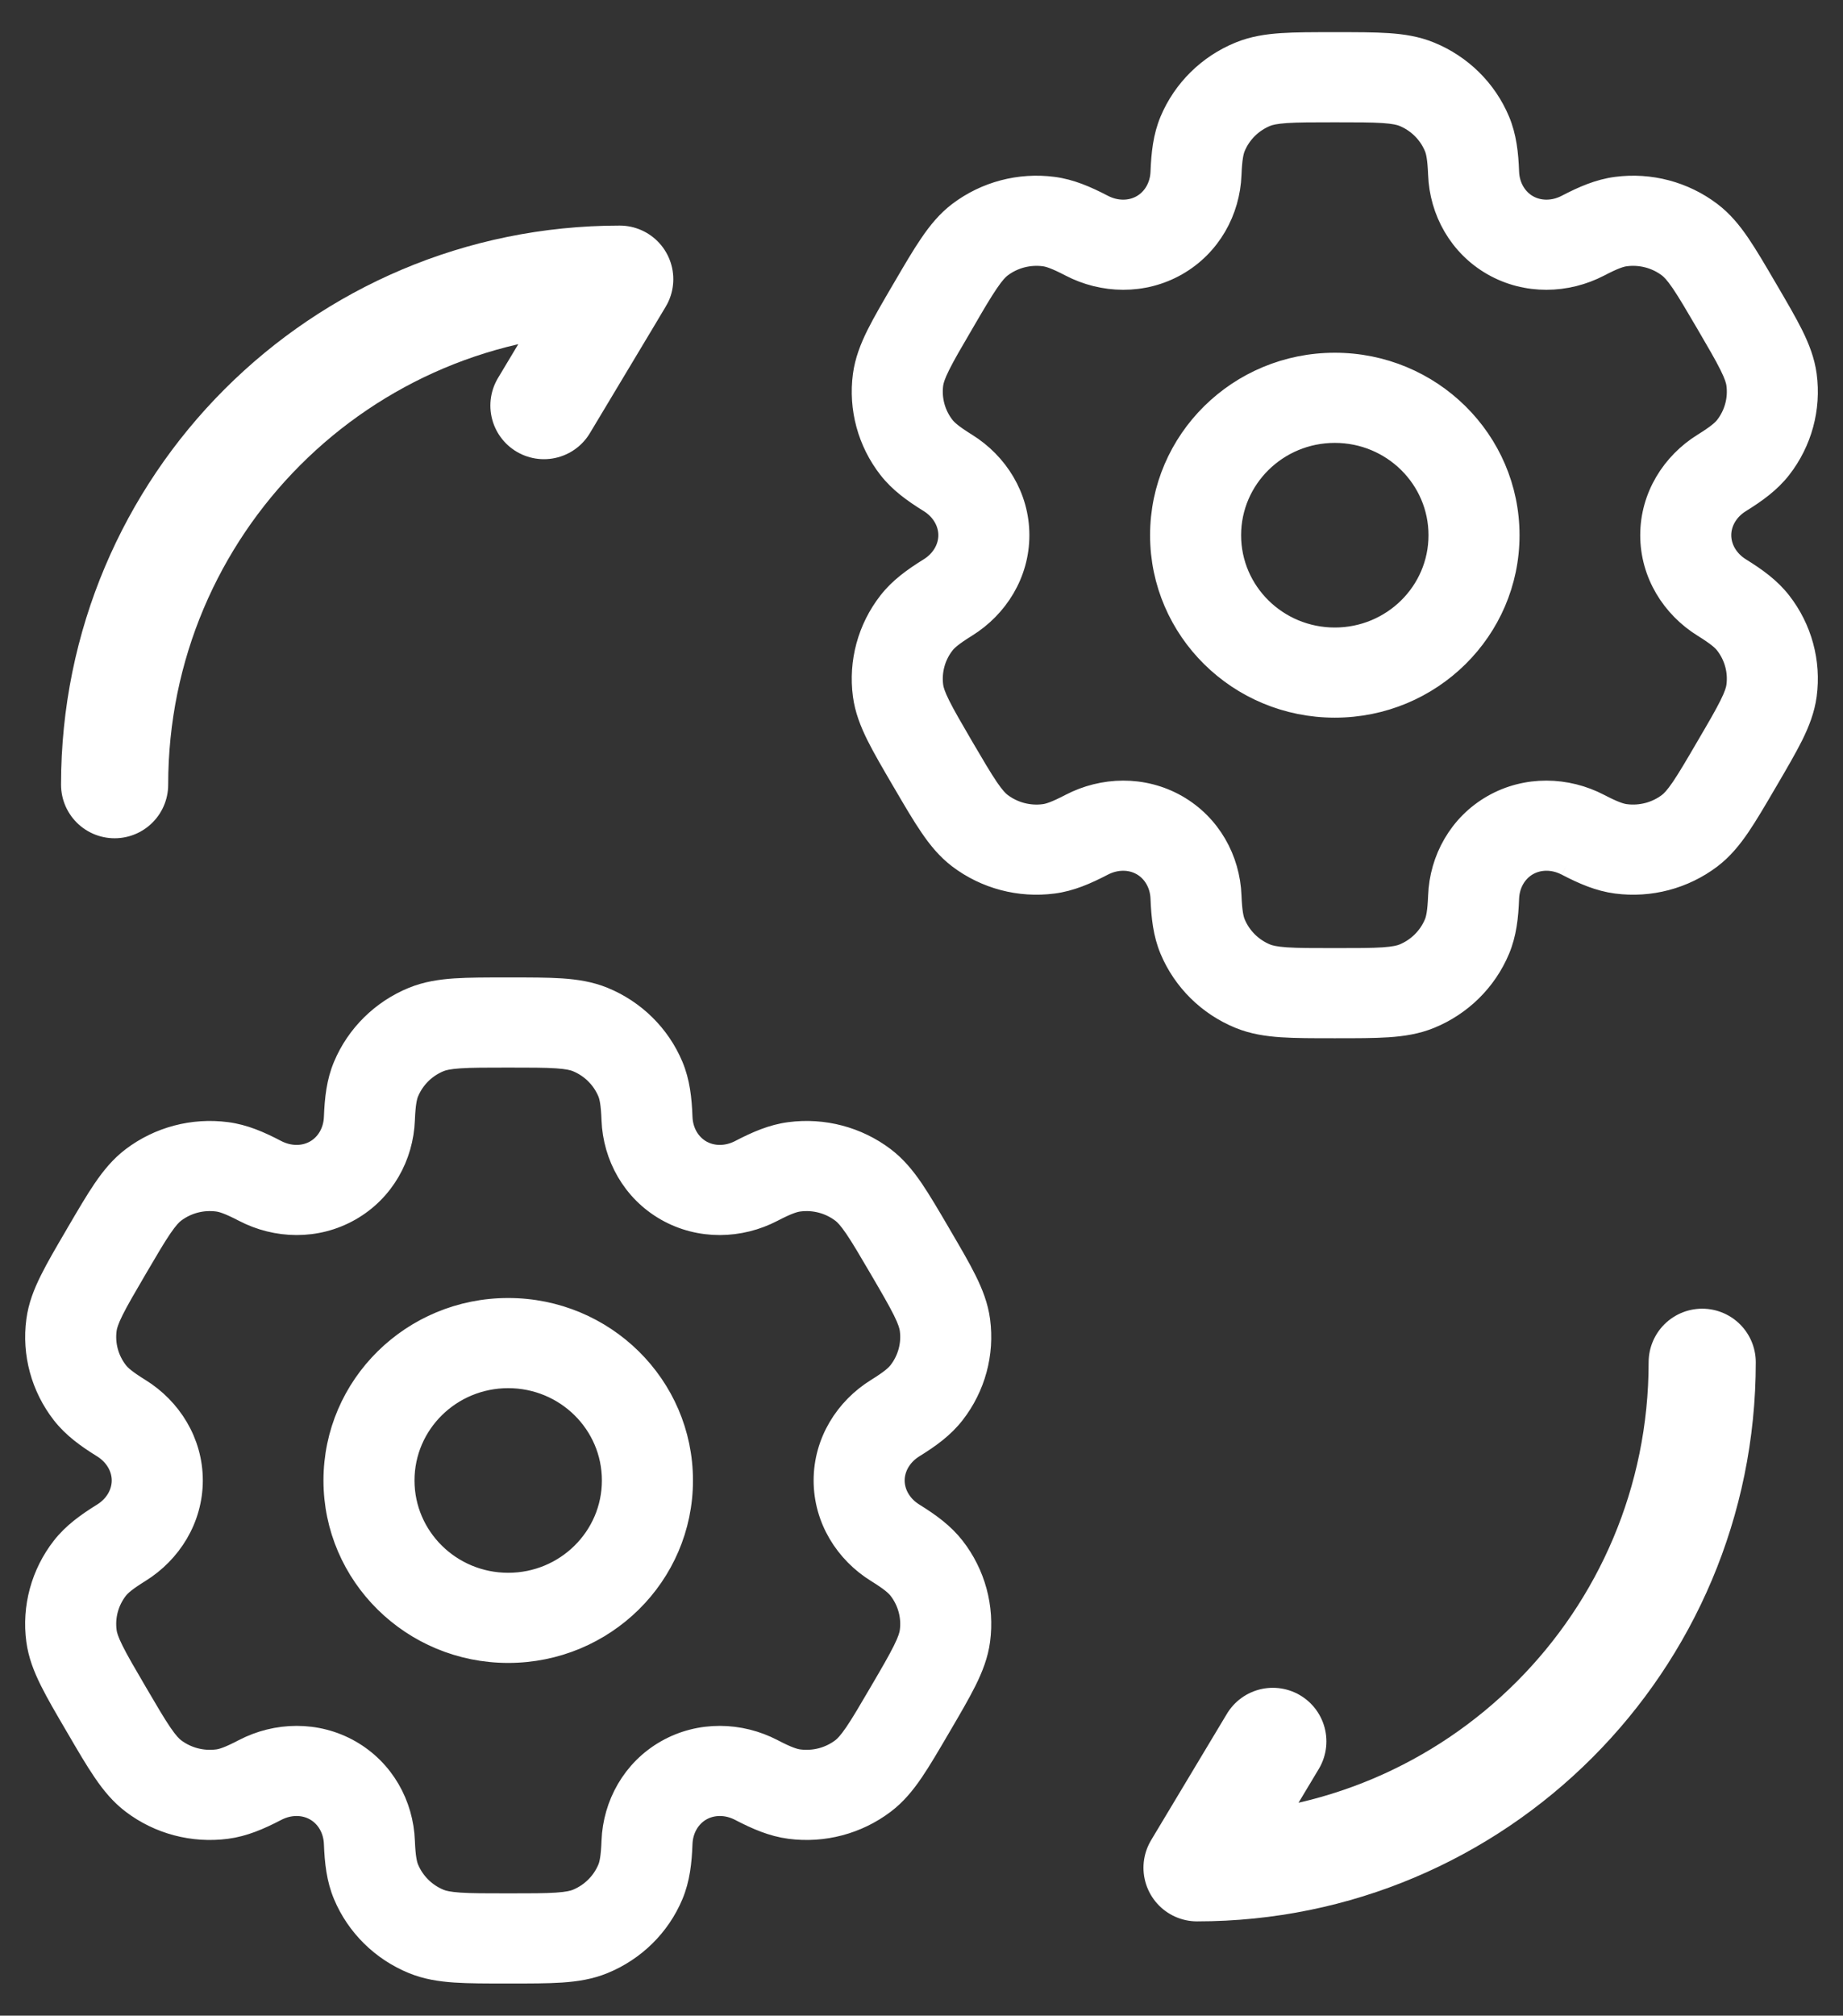<?xml version="1.0" encoding="UTF-8"?>
<svg xmlns="http://www.w3.org/2000/svg" width="43" height="47" viewBox="0 0 43 47" fill="none">
  <rect x="0" y="0" width="43" height="47" fill="#333333" stroke="none"/>
  <path d="M2.674 18.296C2.674 11.78 7.944 6.51 14.459 6.51L12.691 9.457" stroke="white" stroke-width="2.5" stroke-linecap="round" stroke-linejoin="round"></path>
  <path d="M39.715 31.765C39.715 38.281 34.445 43.551 27.929 43.551L29.697 40.605" stroke="white" stroke-width="2.5" stroke-linecap="round" stroke-linejoin="round"></path>
  <path fill-rule="evenodd" clip-rule="evenodd" d="M11.857 30.516C9.615 30.516 7.797 32.309 7.797 34.52C7.797 36.732 9.615 38.525 11.857 38.525C14.1 38.525 15.918 36.732 15.918 34.52C15.918 32.309 14.1 30.516 11.857 30.516ZM9.421 34.52C9.421 33.193 10.512 32.118 11.857 32.118C13.203 32.118 14.293 33.193 14.293 34.52C14.293 35.847 13.203 36.923 11.857 36.923C10.512 36.923 9.421 35.847 9.421 34.52Z" fill="white"></path>
  <path fill-rule="evenodd" clip-rule="evenodd" d="M11.83 23.041C11.349 23.041 10.947 23.041 10.617 23.063C10.274 23.086 9.95 23.136 9.635 23.264C8.906 23.562 8.326 24.134 8.024 24.854C7.866 25.228 7.824 25.623 7.807 26.052C7.794 26.397 7.618 26.685 7.357 26.833C7.097 26.982 6.756 26.988 6.446 26.827C6.062 26.626 5.694 26.465 5.286 26.413C4.503 26.311 3.711 26.52 3.085 26.994C2.815 27.198 2.609 27.451 2.417 27.732C2.232 28.003 2.032 28.346 1.791 28.757L1.764 28.804C1.523 29.215 1.322 29.558 1.177 29.851C1.025 30.156 0.907 30.457 0.863 30.79C0.759 31.562 0.972 32.343 1.452 32.961C1.703 33.283 2.028 33.517 2.396 33.745C2.693 33.929 2.857 34.224 2.857 34.52C2.857 34.817 2.693 35.112 2.397 35.295C2.028 35.524 1.702 35.758 1.452 36.079C0.971 36.697 0.759 37.478 0.862 38.25C0.907 38.583 1.025 38.885 1.177 39.19C1.322 39.483 1.523 39.826 1.764 40.237L1.791 40.283C2.031 40.695 2.232 41.038 2.417 41.308C2.609 41.59 2.815 41.842 3.085 42.046C3.711 42.521 4.503 42.73 5.286 42.628C5.693 42.575 6.061 42.414 6.446 42.214C6.756 42.052 7.097 42.059 7.357 42.208C7.618 42.356 7.794 42.644 7.807 42.989C7.824 43.418 7.866 43.812 8.024 44.187C8.326 44.907 8.906 45.478 9.635 45.776C9.95 45.905 10.274 45.955 10.617 45.978C10.947 46 11.349 46 11.83 46H11.885C12.366 46 12.768 46 13.098 45.978C13.441 45.955 13.765 45.905 14.079 45.776C14.809 45.478 15.389 44.907 15.691 44.187C15.848 43.812 15.891 43.418 15.907 42.989C15.92 42.644 16.097 42.356 16.357 42.208C16.618 42.059 16.959 42.052 17.268 42.214C17.653 42.414 18.021 42.575 18.429 42.628C19.212 42.73 20.003 42.52 20.63 42.046C20.9 41.842 21.106 41.59 21.298 41.308C21.482 41.038 21.683 40.694 21.924 40.283L21.951 40.237C22.192 39.826 22.392 39.483 22.538 39.19C22.689 38.885 22.808 38.583 22.852 38.25C22.955 37.478 22.743 36.697 22.262 36.079C22.012 35.758 21.687 35.524 21.318 35.295C21.022 35.112 20.857 34.817 20.857 34.52C20.857 34.224 21.022 33.929 21.318 33.745C21.687 33.517 22.012 33.283 22.262 32.961C22.743 32.343 22.955 31.563 22.852 30.79C22.808 30.458 22.689 30.156 22.538 29.851C22.393 29.558 22.192 29.215 21.951 28.804L21.924 28.757C21.683 28.346 21.482 28.003 21.298 27.732C21.106 27.451 20.9 27.199 20.63 26.994C20.003 26.52 19.212 26.311 18.429 26.413C18.021 26.465 17.653 26.627 17.268 26.827C16.959 26.988 16.618 26.982 16.357 26.833C16.097 26.685 15.92 26.397 15.907 26.052C15.891 25.623 15.848 25.228 15.691 24.854C15.389 24.134 14.809 23.562 14.079 23.264C13.765 23.136 13.441 23.086 13.098 23.063C12.768 23.041 12.366 23.041 11.885 23.041H11.83ZM10.257 24.744C10.34 24.71 10.467 24.679 10.728 24.661C10.996 24.643 11.342 24.643 11.857 24.643C12.373 24.643 12.719 24.643 12.987 24.661C13.248 24.679 13.374 24.71 13.458 24.744C13.79 24.88 14.053 25.14 14.191 25.467C14.234 25.57 14.27 25.731 14.284 26.112C14.316 26.958 14.759 27.773 15.545 28.22C16.331 28.668 17.268 28.639 18.027 28.243C18.369 28.065 18.529 28.015 18.641 28.001C18.997 27.954 19.357 28.05 19.641 28.265C19.713 28.319 19.804 28.412 19.95 28.626C20.1 28.846 20.273 29.141 20.531 29.581C20.789 30.022 20.961 30.318 21.079 30.555C21.194 30.787 21.23 30.911 21.242 31C21.289 31.351 21.192 31.705 20.974 31.986C20.905 32.075 20.782 32.186 20.454 32.389C19.727 32.84 19.233 33.625 19.233 34.52C19.233 35.416 19.727 36.201 20.454 36.652C20.782 36.855 20.905 36.966 20.974 37.054C21.192 37.335 21.289 37.69 21.242 38.041C21.23 38.13 21.194 38.254 21.079 38.485C20.961 38.723 20.789 39.019 20.531 39.459C20.273 39.9 20.1 40.195 19.95 40.415C19.804 40.629 19.713 40.721 19.641 40.776C19.357 40.991 18.997 41.086 18.641 41.04C18.528 41.025 18.369 40.976 18.027 40.797C17.268 40.402 16.331 40.373 15.545 40.82C14.759 41.268 14.316 42.083 14.284 42.929C14.27 43.31 14.234 43.471 14.191 43.574C14.053 43.901 13.79 44.161 13.458 44.297C13.374 44.331 13.248 44.362 12.987 44.38C12.719 44.398 12.373 44.398 11.857 44.398C11.342 44.398 10.996 44.398 10.728 44.38C10.467 44.362 10.34 44.331 10.257 44.297C9.925 44.161 9.662 43.901 9.524 43.574C9.481 43.471 9.445 43.31 9.43 42.929C9.398 42.083 8.956 41.268 8.169 40.82C7.383 40.373 6.446 40.402 5.687 40.797C5.345 40.976 5.186 41.026 5.074 41.04C4.718 41.086 4.358 40.991 4.073 40.776C4.002 40.721 3.91 40.629 3.765 40.415C3.615 40.195 3.442 39.9 3.184 39.459C2.926 39.019 2.753 38.723 2.635 38.485C2.52 38.254 2.484 38.13 2.473 38.041C2.426 37.69 2.522 37.335 2.741 37.054C2.81 36.966 2.933 36.855 3.261 36.652C3.987 36.201 4.481 35.416 4.482 34.52C4.482 33.625 3.988 32.839 3.261 32.389C2.933 32.186 2.81 32.075 2.741 31.986C2.522 31.705 2.426 31.35 2.473 30.999C2.485 30.911 2.52 30.787 2.635 30.555C2.753 30.318 2.926 30.022 3.184 29.581C3.442 29.141 3.615 28.846 3.765 28.626C3.911 28.412 4.002 28.319 4.073 28.265C4.358 28.049 4.718 27.954 5.074 28.001C5.186 28.015 5.345 28.065 5.688 28.243C6.447 28.639 7.383 28.668 8.169 28.22C8.956 27.773 9.398 26.958 9.43 26.112C9.445 25.731 9.481 25.57 9.524 25.467C9.662 25.14 9.925 24.88 10.257 24.744Z" fill="white"></path>
  <path d="M17.268 42.214C16.959 42.052 16.618 42.059 16.357 42.208C16.097 42.356 15.92 42.644 15.907 42.989C15.891 43.418 15.848 43.812 15.691 44.187C15.389 44.907 14.809 45.478 14.079 45.776C13.765 45.905 13.441 45.955 13.098 45.978C12.768 46 12.366 46 11.885 46H11.83C11.349 46 10.947 46 10.617 45.978C10.274 45.955 9.95 45.905 9.635 45.776C8.906 45.478 8.326 44.907 8.024 44.187C7.866 43.812 7.824 43.418 7.807 42.989C7.794 42.644 7.618 42.356 7.357 42.208C7.097 42.059 6.756 42.052 6.446 42.214C6.061 42.414 5.693 42.575 5.286 42.628C4.503 42.73 3.711 42.521 3.085 42.046C2.815 41.842 2.609 41.59 2.417 41.308C2.232 41.038 2.031 40.695 1.791 40.283L1.764 40.237C1.523 39.826 1.322 39.483 1.177 39.19C1.025 38.885 0.907 38.583 0.862 38.25C0.759 37.478 0.971 36.697 1.452 36.079C1.702 35.758 2.028 35.524 2.397 35.295C2.693 35.112 2.857 34.817 2.857 34.52C2.857 34.224 2.693 33.929 2.396 33.745C2.028 33.517 1.703 33.283 1.452 32.961C0.972 32.343 0.759 31.562 0.863 30.79C0.907 30.457 1.025 30.156 1.177 29.851C1.322 29.558 1.523 29.215 1.764 28.804L1.791 28.757C2.032 28.346 2.232 28.003 2.417 27.732C2.609 27.451 2.815 27.198 3.085 26.994C3.711 26.52 4.503 26.311 5.286 26.413C5.694 26.465 6.062 26.626 6.446 26.827C6.756 26.988 7.097 26.982 7.357 26.833C7.618 26.685 7.794 26.397 7.807 26.052C7.824 25.623 7.866 25.228 8.024 24.854C8.326 24.134 8.906 23.562 9.635 23.264C9.95 23.136 10.274 23.086 10.617 23.063C10.947 23.041 11.349 23.041 11.83 23.041H11.885C12.366 23.041 12.768 23.041 13.098 23.063C13.441 23.086 13.765 23.136 14.079 23.264M17.268 42.214L17.648 41.505M17.268 42.214C17.653 42.414 18.021 42.575 18.429 42.628C19.212 42.73 20.003 42.52 20.63 42.046C20.9 41.842 21.106 41.59 21.298 41.308C21.482 41.038 21.683 40.694 21.924 40.283L21.951 40.237C22.192 39.826 22.392 39.483 22.538 39.19C22.689 38.885 22.808 38.583 22.852 38.25C22.955 37.478 22.743 36.697 22.262 36.079M22.262 36.079L21.618 36.567M22.262 36.079C22.012 35.758 21.687 35.524 21.318 35.295C21.022 35.112 20.857 34.817 20.857 34.52C20.857 34.224 21.022 33.929 21.318 33.745C21.687 33.517 22.012 33.283 22.262 32.961C22.743 32.343 22.955 31.563 22.852 30.79C22.808 30.458 22.689 30.156 22.538 29.851C22.393 29.558 22.192 29.215 21.951 28.804L21.924 28.757C21.683 28.346 21.482 28.003 21.298 27.732C21.106 27.451 20.9 27.199 20.63 26.994C20.003 26.52 19.212 26.311 18.429 26.413C18.021 26.465 17.653 26.627 17.268 26.827C16.959 26.988 16.618 26.982 16.357 26.833C16.097 26.685 15.92 26.397 15.907 26.052C15.891 25.623 15.848 25.228 15.691 24.854C15.389 24.134 14.809 23.562 14.079 23.264M14.079 23.264L13.769 24.004M3.261 32.389C3.988 32.839 4.482 33.625 4.482 34.52C4.481 35.416 3.987 36.201 3.261 36.652C2.933 36.855 2.81 36.966 2.741 37.054C2.522 37.335 2.426 37.69 2.473 38.041C2.484 38.13 2.52 38.254 2.635 38.485C2.753 38.723 2.926 39.019 3.184 39.459C3.442 39.9 3.615 40.195 3.765 40.415C3.91 40.629 4.002 40.721 4.073 40.776C4.358 40.991 4.718 41.086 5.074 41.04C5.186 41.026 5.345 40.976 5.687 40.797C6.446 40.402 7.383 40.373 8.169 40.82C8.956 41.268 9.398 42.083 9.43 42.929C9.445 43.31 9.481 43.471 9.524 43.574C9.662 43.901 9.925 44.161 10.257 44.297C10.34 44.331 10.467 44.362 10.728 44.38C10.996 44.398 11.342 44.398 11.857 44.398C12.373 44.398 12.719 44.398 12.987 44.38C13.248 44.362 13.374 44.331 13.458 44.297C13.79 44.161 14.053 43.901 14.191 43.574C14.234 43.471 14.27 43.31 14.284 42.929C14.316 42.083 14.759 41.268 15.545 40.82C16.331 40.373 17.268 40.402 18.027 40.797C18.369 40.976 18.528 41.025 18.641 41.04C18.997 41.086 19.357 40.991 19.641 40.776C19.713 40.721 19.804 40.629 19.95 40.415C20.1 40.195 20.273 39.9 20.531 39.459C20.789 39.019 20.961 38.723 21.079 38.485C21.194 38.254 21.23 38.13 21.242 38.041C21.289 37.69 21.192 37.335 20.974 37.054C20.905 36.966 20.782 36.855 20.454 36.652C19.727 36.201 19.233 35.416 19.233 34.52C19.233 33.625 19.727 32.84 20.454 32.389C20.782 32.186 20.905 32.075 20.974 31.986C21.192 31.705 21.289 31.351 21.242 31C21.23 30.911 21.194 30.787 21.079 30.555C20.961 30.318 20.789 30.022 20.531 29.581C20.273 29.141 20.1 28.846 19.95 28.626C19.804 28.412 19.713 28.319 19.641 28.265C19.357 28.05 18.997 27.954 18.641 28.001C18.529 28.015 18.369 28.065 18.027 28.243C17.268 28.639 16.331 28.668 15.545 28.221C14.759 27.773 14.316 26.958 14.284 26.112C14.27 25.731 14.234 25.57 14.191 25.467C14.053 25.14 13.79 24.88 13.458 24.744C13.374 24.71 13.248 24.679 12.987 24.661C12.719 24.643 12.373 24.643 11.857 24.643C11.342 24.643 10.996 24.643 10.728 24.661C10.467 24.679 10.34 24.71 10.257 24.744C9.925 24.88 9.662 25.14 9.524 25.467M3.261 32.389L2.829 33.067M3.261 32.389C2.933 32.186 2.81 32.075 2.741 31.986C2.522 31.705 2.426 31.35 2.473 30.999C2.485 30.911 2.52 30.787 2.635 30.555C2.753 30.318 2.926 30.022 3.184 29.581C3.442 29.141 3.615 28.846 3.765 28.626C3.911 28.412 4.002 28.319 4.073 28.265C4.358 28.049 4.718 27.954 5.074 28.001C5.186 28.015 5.345 28.065 5.688 28.243C6.447 28.639 7.383 28.668 8.169 28.22C8.956 27.773 9.398 26.958 9.43 26.112C9.445 25.731 9.481 25.57 9.524 25.467M9.524 25.467L8.774 25.16M11.857 32.118C10.512 32.118 9.421 33.193 9.421 34.52C9.421 35.847 10.512 36.923 11.857 36.923C13.203 36.923 14.293 35.847 14.293 34.52C14.293 33.193 13.203 32.118 11.857 32.118ZM7.797 34.52C7.797 32.309 9.615 30.516 11.857 30.516C14.1 30.516 15.918 32.309 15.918 34.52C15.918 36.732 14.1 38.525 11.857 38.525C9.615 38.525 7.797 36.732 7.797 34.52Z" stroke="white" stroke-width="0.5"></path>
  <path fill-rule="evenodd" clip-rule="evenodd" d="M31.143 8.475C28.901 8.475 27.083 10.268 27.083 12.48C27.083 14.691 28.901 16.484 31.143 16.484C33.386 16.484 35.203 14.691 35.203 12.48C35.203 10.268 33.386 8.475 31.143 8.475ZM28.707 12.48C28.707 11.153 29.798 10.077 31.143 10.077C32.489 10.077 33.579 11.153 33.579 12.48C33.579 13.807 32.489 14.882 31.143 14.882C29.798 14.882 28.707 13.807 28.707 12.48Z" fill="white"></path>
  <path fill-rule="evenodd" clip-rule="evenodd" d="M31.116 1C30.634 1 30.233 1 29.903 1.022C29.56 1.045 29.235 1.095 28.921 1.224C28.191 1.522 27.612 2.093 27.309 2.813C27.152 3.187 27.11 3.582 27.093 4.011C27.08 4.356 26.904 4.644 26.643 4.792C26.383 4.941 26.042 4.948 25.732 4.786C25.347 4.586 24.979 4.425 24.572 4.372C23.789 4.27 22.997 4.479 22.37 4.953C22.1 5.158 21.895 5.41 21.703 5.692C21.518 5.962 21.317 6.305 21.077 6.716L21.049 6.763C20.809 7.174 20.608 7.517 20.462 7.81C20.311 8.115 20.193 8.417 20.148 8.75C20.045 9.522 20.257 10.303 20.738 10.921C20.988 11.242 21.314 11.476 21.682 11.704C21.979 11.888 22.143 12.183 22.143 12.48C22.143 12.776 21.979 13.071 21.682 13.255C21.314 13.483 20.988 13.717 20.738 14.039C20.257 14.656 20.045 15.437 20.148 16.21C20.192 16.542 20.311 16.844 20.462 17.149C20.608 17.442 20.809 17.785 21.049 18.196L21.077 18.243C21.317 18.654 21.518 18.997 21.703 19.267C21.894 19.549 22.1 19.801 22.37 20.006C22.997 20.48 23.789 20.689 24.572 20.587C24.979 20.535 25.347 20.373 25.732 20.173C26.041 20.012 26.383 20.018 26.643 20.167C26.904 20.315 27.08 20.603 27.093 20.948C27.11 21.377 27.152 21.772 27.309 22.146C27.612 22.866 28.191 23.438 28.921 23.736C29.235 23.864 29.56 23.914 29.903 23.937C30.233 23.959 30.634 23.959 31.116 23.959H31.17C31.652 23.959 32.053 23.959 32.383 23.937C32.727 23.914 33.051 23.864 33.365 23.736C34.095 23.438 34.675 22.866 34.977 22.146C35.134 21.772 35.177 21.377 35.193 20.948C35.206 20.603 35.383 20.315 35.643 20.167C35.904 20.018 36.245 20.011 36.554 20.173C36.939 20.373 37.307 20.534 37.714 20.587C38.497 20.689 39.289 20.48 39.916 20.006C40.186 19.801 40.392 19.549 40.584 19.267C40.768 18.997 40.969 18.654 41.209 18.243L41.237 18.196C41.477 17.785 41.678 17.442 41.824 17.149C41.975 16.844 42.093 16.542 42.138 16.209C42.241 15.437 42.029 14.656 41.548 14.039C41.298 13.717 40.972 13.483 40.604 13.255C40.307 13.071 40.143 12.776 40.143 12.479C40.143 12.183 40.307 11.888 40.604 11.705C40.972 11.476 41.298 11.242 41.548 10.921C42.029 10.303 42.241 9.522 42.138 8.75C42.093 8.417 41.975 8.115 41.824 7.81C41.678 7.517 41.477 7.174 41.237 6.763L41.209 6.716C40.969 6.305 40.768 5.962 40.584 5.692C40.392 5.41 40.186 5.158 39.916 4.954C39.289 4.479 38.497 4.27 37.715 4.372C37.307 4.425 36.939 4.586 36.554 4.786C36.245 4.948 35.904 4.941 35.643 4.792C35.383 4.644 35.206 4.356 35.193 4.011C35.177 3.582 35.134 3.187 34.977 2.813C34.675 2.093 34.095 1.522 33.365 1.224C33.051 1.095 32.727 1.045 32.383 1.022C32.053 1 31.652 1 31.17 1H31.116ZM29.542 2.703C29.626 2.669 29.753 2.638 30.013 2.62C30.281 2.602 30.627 2.602 31.143 2.602C31.659 2.602 32.005 2.602 32.273 2.62C32.533 2.638 32.66 2.669 32.744 2.703C33.075 2.839 33.339 3.099 33.476 3.426C33.52 3.529 33.555 3.69 33.57 4.071C33.602 4.917 34.045 5.732 34.831 6.18C35.617 6.627 36.554 6.598 37.313 6.203C37.655 6.024 37.814 5.974 37.926 5.96C38.282 5.914 38.642 6.009 38.927 6.224C38.999 6.279 39.09 6.371 39.236 6.585C39.385 6.805 39.559 7.1 39.817 7.541C40.074 7.981 40.247 8.277 40.365 8.515C40.48 8.746 40.516 8.87 40.528 8.959C40.575 9.31 40.478 9.665 40.26 9.946C40.191 10.034 40.067 10.145 39.74 10.348C39.013 10.799 38.519 11.584 38.519 12.479C38.519 13.375 39.013 14.16 39.74 14.611C40.067 14.814 40.191 14.925 40.26 15.014C40.478 15.294 40.575 15.649 40.528 16C40.516 16.089 40.48 16.213 40.365 16.444C40.247 16.682 40.074 16.978 39.816 17.418C39.559 17.859 39.385 18.154 39.236 18.374C39.09 18.588 38.999 18.68 38.927 18.735C38.642 18.95 38.282 19.045 37.926 18.999C37.814 18.985 37.655 18.935 37.313 18.757C36.554 18.361 35.617 18.332 34.831 18.779C34.045 19.227 33.602 20.042 33.57 20.888C33.555 21.269 33.52 21.43 33.476 21.533C33.339 21.86 33.075 22.12 32.744 22.256C32.66 22.29 32.533 22.321 32.273 22.339C32.005 22.357 31.659 22.357 31.143 22.357C30.627 22.357 30.281 22.357 30.013 22.339C29.753 22.321 29.626 22.29 29.542 22.256C29.211 22.12 28.947 21.86 28.81 21.533C28.767 21.43 28.731 21.269 28.716 20.888C28.684 20.042 28.241 19.227 27.455 18.779C26.669 18.332 25.732 18.361 24.973 18.757C24.631 18.935 24.472 18.985 24.36 18.999C24.004 19.046 23.644 18.95 23.359 18.735C23.287 18.681 23.196 18.588 23.05 18.374C22.901 18.154 22.727 17.859 22.469 17.419C22.212 16.978 22.039 16.682 21.921 16.444C21.806 16.213 21.77 16.089 21.758 16C21.712 15.649 21.808 15.294 22.026 15.014C22.095 14.925 22.219 14.814 22.546 14.611C23.273 14.161 23.767 13.375 23.767 12.48C23.767 11.584 23.273 10.799 22.546 10.348C22.219 10.145 22.096 10.034 22.026 9.945C21.808 9.665 21.712 9.31 21.758 8.959C21.77 8.87 21.806 8.746 21.921 8.515C22.039 8.277 22.212 7.981 22.47 7.541C22.727 7.1 22.901 6.805 23.051 6.585C23.196 6.371 23.287 6.279 23.359 6.224C23.644 6.009 24.004 5.914 24.36 5.96C24.472 5.974 24.631 6.024 24.973 6.202C25.732 6.598 26.669 6.627 27.455 6.18C28.241 5.732 28.684 4.917 28.716 4.071C28.731 3.69 28.767 3.529 28.81 3.426C28.947 3.099 29.211 2.839 29.542 2.703Z" fill="white"></path>
  <path d="M36.554 20.173C36.245 20.011 35.904 20.018 35.643 20.167C35.383 20.315 35.206 20.603 35.193 20.948C35.177 21.377 35.134 21.772 34.977 22.146C34.675 22.866 34.095 23.438 33.365 23.736C33.051 23.864 32.727 23.914 32.383 23.937C32.053 23.959 31.652 23.959 31.17 23.959H31.116C30.634 23.959 30.233 23.959 29.903 23.937C29.56 23.914 29.235 23.864 28.921 23.736C28.191 23.438 27.612 22.866 27.309 22.146C27.152 21.772 27.11 21.377 27.093 20.948C27.08 20.603 26.904 20.315 26.643 20.167C26.383 20.018 26.041 20.012 25.732 20.173C25.347 20.373 24.979 20.535 24.572 20.587C23.789 20.689 22.997 20.48 22.37 20.006C22.1 19.801 21.894 19.549 21.703 19.267C21.518 18.997 21.317 18.654 21.077 18.243L21.049 18.196C20.809 17.785 20.608 17.442 20.462 17.149C20.311 16.844 20.192 16.542 20.148 16.21C20.045 15.437 20.257 14.656 20.738 14.039C20.988 13.717 21.314 13.483 21.682 13.255C21.979 13.071 22.143 12.776 22.143 12.48C22.143 12.183 21.979 11.888 21.682 11.704C21.314 11.476 20.988 11.242 20.738 10.921C20.257 10.303 20.045 9.522 20.148 8.75C20.193 8.417 20.311 8.115 20.462 7.81C20.608 7.517 20.809 7.174 21.049 6.763L21.077 6.716C21.317 6.305 21.518 5.962 21.703 5.692C21.895 5.41 22.1 5.158 22.37 4.953C22.997 4.479 23.789 4.27 24.572 4.372C24.979 4.425 25.347 4.586 25.732 4.786C26.042 4.948 26.383 4.941 26.643 4.792C26.904 4.644 27.08 4.356 27.093 4.011C27.11 3.582 27.152 3.187 27.309 2.813C27.612 2.093 28.191 1.522 28.921 1.224C29.235 1.095 29.56 1.045 29.903 1.022C30.233 1 30.634 1 31.116 1H31.17C31.652 1 32.053 1 32.383 1.022C32.727 1.045 33.051 1.095 33.365 1.224M36.554 20.173L36.933 19.465M36.554 20.173C36.939 20.373 37.307 20.534 37.714 20.587C38.497 20.689 39.289 20.48 39.916 20.006C40.186 19.801 40.392 19.549 40.584 19.267C40.768 18.997 40.969 18.654 41.209 18.243L41.237 18.196C41.477 17.785 41.678 17.442 41.824 17.149C41.975 16.844 42.093 16.542 42.138 16.209C42.241 15.437 42.029 14.656 41.548 14.039M41.548 14.039L40.904 14.526M41.548 14.039C41.298 13.717 40.972 13.483 40.604 13.255C40.307 13.071 40.143 12.776 40.143 12.479C40.143 12.183 40.307 11.888 40.604 11.705C40.972 11.476 41.298 11.242 41.548 10.921C42.029 10.303 42.241 9.522 42.138 8.75C42.093 8.417 41.975 8.115 41.824 7.81C41.678 7.517 41.477 7.174 41.237 6.763L41.209 6.716C40.969 6.305 40.768 5.962 40.584 5.692C40.392 5.41 40.186 5.158 39.916 4.954C39.289 4.479 38.497 4.27 37.715 4.372C37.307 4.425 36.939 4.586 36.554 4.786C36.245 4.948 35.904 4.941 35.643 4.792C35.383 4.644 35.206 4.356 35.193 4.011C35.177 3.582 35.134 3.187 34.977 2.813C34.675 2.093 34.095 1.522 33.365 1.224M33.365 1.224L33.054 1.963M22.546 10.348C23.273 10.799 23.767 11.584 23.767 12.48C23.767 13.375 23.273 14.161 22.546 14.611C22.219 14.814 22.095 14.925 22.026 15.014C21.808 15.294 21.712 15.649 21.758 16C21.77 16.089 21.806 16.213 21.921 16.444C22.039 16.682 22.212 16.978 22.469 17.419C22.727 17.859 22.901 18.154 23.05 18.374C23.196 18.588 23.287 18.681 23.359 18.735C23.644 18.95 24.004 19.046 24.36 18.999C24.472 18.985 24.631 18.935 24.973 18.757C25.732 18.361 26.669 18.332 27.455 18.779C28.241 19.227 28.684 20.042 28.716 20.888C28.731 21.269 28.767 21.43 28.81 21.533C28.947 21.86 29.211 22.12 29.542 22.256C29.626 22.29 29.753 22.321 30.013 22.339C30.281 22.357 30.627 22.357 31.143 22.357C31.659 22.357 32.005 22.357 32.273 22.339C32.533 22.321 32.66 22.29 32.744 22.256C33.075 22.12 33.339 21.86 33.476 21.533C33.52 21.43 33.555 21.269 33.57 20.888C33.602 20.042 34.045 19.227 34.831 18.779C35.617 18.332 36.554 18.361 37.313 18.757C37.655 18.935 37.814 18.985 37.926 18.999C38.282 19.045 38.642 18.95 38.927 18.735C38.999 18.68 39.09 18.588 39.236 18.374C39.385 18.154 39.559 17.859 39.816 17.418C40.074 16.978 40.247 16.682 40.365 16.444C40.48 16.213 40.516 16.089 40.528 16C40.575 15.649 40.478 15.294 40.26 15.014C40.191 14.925 40.067 14.814 39.74 14.611C39.013 14.16 38.519 13.375 38.519 12.479C38.519 11.584 39.013 10.799 39.74 10.348C40.067 10.145 40.191 10.034 40.26 9.946C40.478 9.665 40.575 9.31 40.528 8.959C40.516 8.87 40.48 8.746 40.365 8.515C40.247 8.277 40.074 7.981 39.817 7.541C39.559 7.1 39.385 6.805 39.236 6.585C39.09 6.371 38.999 6.279 38.927 6.224C38.642 6.009 38.282 5.914 37.926 5.96C37.814 5.974 37.655 6.024 37.313 6.203C36.554 6.598 35.617 6.627 34.831 6.18C34.045 5.732 33.602 4.917 33.57 4.071C33.555 3.69 33.52 3.529 33.476 3.426C33.339 3.099 33.075 2.839 32.744 2.703C32.66 2.669 32.533 2.638 32.273 2.62C32.005 2.602 31.659 2.602 31.143 2.602C30.627 2.602 30.281 2.602 30.013 2.62C29.753 2.638 29.626 2.669 29.542 2.703C29.211 2.839 28.947 3.099 28.81 3.426M22.546 10.348L22.114 11.026M22.546 10.348C22.219 10.145 22.096 10.034 22.026 9.945C21.808 9.665 21.712 9.31 21.758 8.959C21.77 8.87 21.806 8.746 21.921 8.515C22.039 8.277 22.212 7.981 22.47 7.541C22.727 7.1 22.901 6.805 23.051 6.585C23.196 6.371 23.287 6.279 23.359 6.224C23.644 6.009 24.004 5.914 24.36 5.96C24.472 5.974 24.631 6.024 24.973 6.202C25.732 6.598 26.669 6.627 27.455 6.18C28.241 5.732 28.684 4.917 28.716 4.071C28.731 3.69 28.767 3.529 28.81 3.426M28.81 3.426L28.06 3.119M31.143 10.077C29.798 10.077 28.707 11.153 28.707 12.48C28.707 13.807 29.798 14.882 31.143 14.882C32.489 14.882 33.579 13.807 33.579 12.48C33.579 11.153 32.489 10.077 31.143 10.077ZM27.083 12.48C27.083 10.268 28.901 8.475 31.143 8.475C33.386 8.475 35.203 10.268 35.203 12.48C35.203 14.691 33.386 16.484 31.143 16.484C28.901 16.484 27.083 14.691 27.083 12.48Z" stroke="white" stroke-width="0.5"></path>
</svg>
